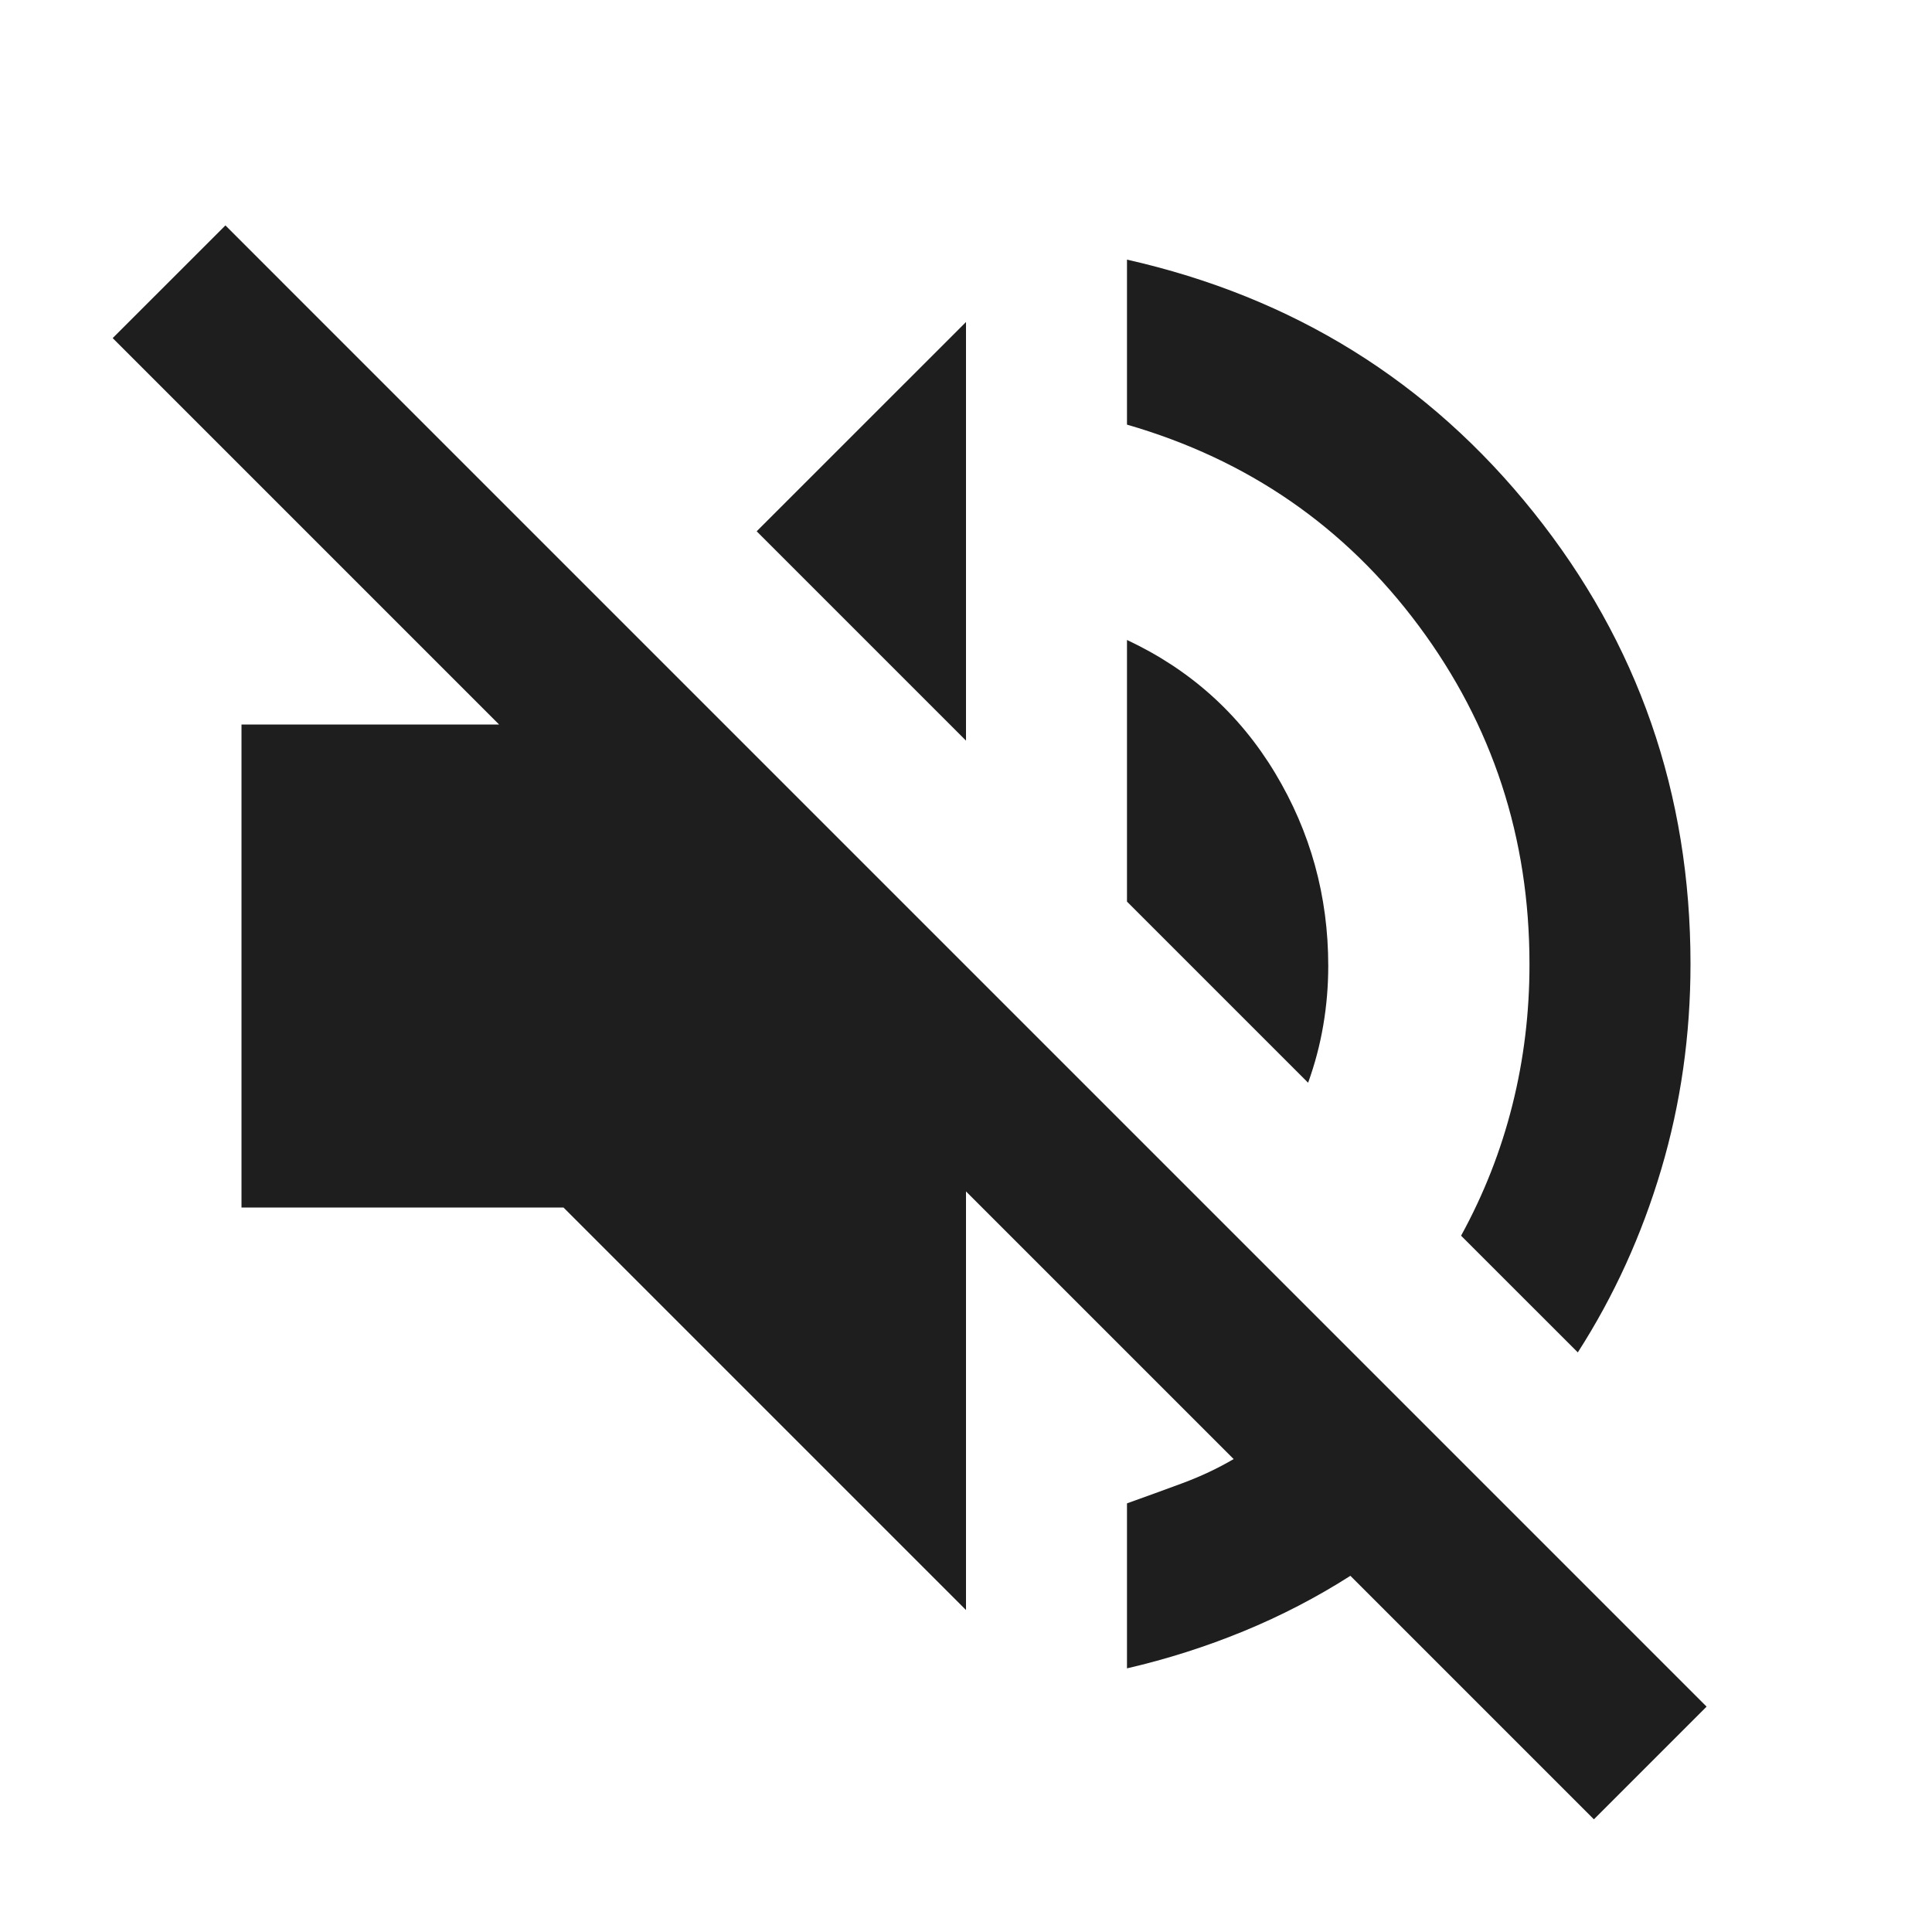 <svg width="52" height="52" viewBox="0 0 52 52" fill="none" xmlns="http://www.w3.org/2000/svg">
<path d="M42.9 48.967L36.346 42.413C35.443 42.99 34.486 43.487 33.475 43.903C32.464 44.319 31.416 44.653 30.333 44.904V40.463C30.839 40.282 31.336 40.102 31.824 39.921C32.312 39.74 32.772 39.524 33.204 39.271L26 32.067V43.334L15.166 32.5H6.5V19.5H13.433L3.033 9.1L6.067 6.067L45.933 45.934L42.9 48.967ZM42.467 36.4L39.325 33.259C39.939 32.139 40.4 30.965 40.707 29.738C41.015 28.51 41.168 27.246 41.166 25.946C41.166 22.552 40.173 19.518 38.187 16.846C36.201 14.174 33.583 12.368 30.333 11.429V6.988C34.811 7.999 38.458 10.265 41.275 13.787C44.092 17.308 45.5 21.361 45.5 25.946C45.5 27.86 45.238 29.702 44.713 31.471C44.189 33.24 43.44 34.884 42.467 36.4ZM35.208 29.142L30.333 24.267V17.225C32.03 18.02 33.358 19.211 34.316 20.8C35.273 22.389 35.751 24.122 35.75 26C35.75 26.542 35.705 27.075 35.615 27.599C35.526 28.124 35.39 28.638 35.208 29.142ZM26 19.934L20.366 14.3L26 8.667V19.934Z" fill="#1E1E1E"/>
</svg>

